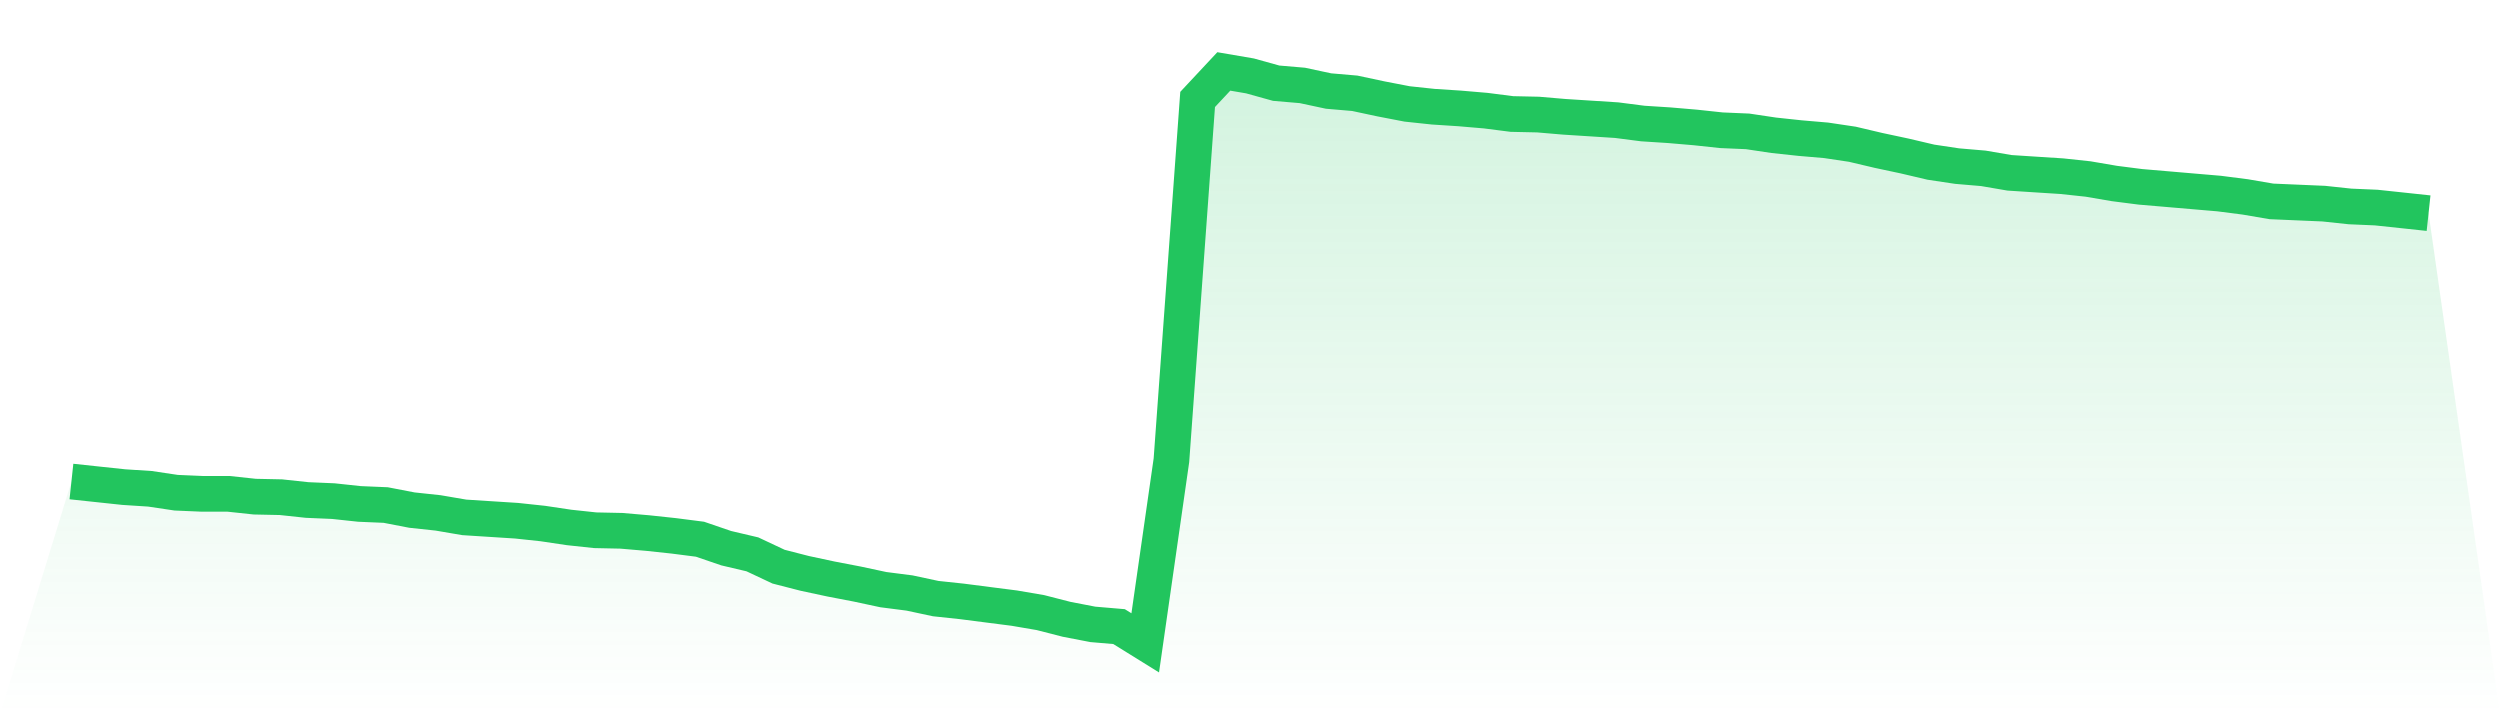 <svg viewBox="0 0 140 40" xmlns="http://www.w3.org/2000/svg">
<defs>
<linearGradient id="gradient" x1="0" x2="0" y1="0" y2="1">
<stop offset="0%" stop-color="#22c55e" stop-opacity="0.2"/>
<stop offset="100%" stop-color="#22c55e" stop-opacity="0"/>
</linearGradient>
</defs>
<path d="M4,26.965 L4,26.965 L5.467,27.122 L6.933,27.278 L8.4,27.373 L9.867,27.592 L11.333,27.655 L12.8,27.655 L14.267,27.812 L15.733,27.843 L17.2,28 L18.667,28.063 L20.133,28.22 L21.6,28.282 L23.067,28.565 L24.533,28.722 L26,28.973 L27.467,29.067 L28.933,29.161 L30.4,29.318 L31.867,29.537 L33.333,29.694 L34.8,29.725 L36.267,29.851 L37.733,30.008 L39.2,30.196 L40.667,30.698 L42.133,31.043 L43.6,31.733 L45.067,32.11 L46.533,32.424 L48,32.706 L49.467,33.02 L50.933,33.208 L52.4,33.522 L53.867,33.678 L55.333,33.867 L56.8,34.055 L58.267,34.306 L59.733,34.682 L61.2,34.965 L62.667,35.09 L64.133,36 L65.6,25.773 L67.067,5.569 L68.533,4 L70,4.251 L71.467,4.659 L72.933,4.784 L74.4,5.098 L75.867,5.224 L77.333,5.537 L78.8,5.82 L80.267,5.976 L81.733,6.071 L83.2,6.196 L84.667,6.384 L86.133,6.416 L87.6,6.541 L89.067,6.635 L90.533,6.729 L92,6.918 L93.467,7.012 L94.933,7.137 L96.4,7.294 L97.867,7.357 L99.333,7.576 L100.8,7.733 L102.267,7.859 L103.733,8.078 L105.2,8.424 L106.667,8.737 L108.133,9.082 L109.6,9.302 L111.067,9.427 L112.533,9.678 L114,9.773 L115.467,9.867 L116.933,10.024 L118.4,10.275 L119.867,10.463 L121.333,10.588 L122.8,10.714 L124.267,10.839 L125.733,11.027 L127.2,11.278 L128.667,11.341 L130.133,11.404 L131.6,11.561 L133.067,11.624 L134.533,11.78 L136,11.937 L140,40 L0,40 z" fill="url(#gradient)"/>
<path d="M4,26.965 L4,26.965 L5.467,27.122 L6.933,27.278 L8.4,27.373 L9.867,27.592 L11.333,27.655 L12.8,27.655 L14.267,27.812 L15.733,27.843 L17.2,28 L18.667,28.063 L20.133,28.22 L21.6,28.282 L23.067,28.565 L24.533,28.722 L26,28.973 L27.467,29.067 L28.933,29.161 L30.4,29.318 L31.867,29.537 L33.333,29.694 L34.8,29.725 L36.267,29.851 L37.733,30.008 L39.2,30.196 L40.667,30.698 L42.133,31.043 L43.6,31.733 L45.067,32.11 L46.533,32.424 L48,32.706 L49.467,33.02 L50.933,33.208 L52.4,33.522 L53.867,33.678 L55.333,33.867 L56.8,34.055 L58.267,34.306 L59.733,34.682 L61.2,34.965 L62.667,35.09 L64.133,36 L65.6,25.773 L67.067,5.569 L68.533,4 L70,4.251 L71.467,4.659 L72.933,4.784 L74.4,5.098 L75.867,5.224 L77.333,5.537 L78.8,5.82 L80.267,5.976 L81.733,6.071 L83.2,6.196 L84.667,6.384 L86.133,6.416 L87.6,6.541 L89.067,6.635 L90.533,6.729 L92,6.918 L93.467,7.012 L94.933,7.137 L96.4,7.294 L97.867,7.357 L99.333,7.576 L100.8,7.733 L102.267,7.859 L103.733,8.078 L105.2,8.424 L106.667,8.737 L108.133,9.082 L109.6,9.302 L111.067,9.427 L112.533,9.678 L114,9.773 L115.467,9.867 L116.933,10.024 L118.4,10.275 L119.867,10.463 L121.333,10.588 L122.8,10.714 L124.267,10.839 L125.733,11.027 L127.2,11.278 L128.667,11.341 L130.133,11.404 L131.6,11.561 L133.067,11.624 L134.533,11.78 L136,11.937" fill="none" stroke="#22c55e" stroke-width="2"/>
</svg>
